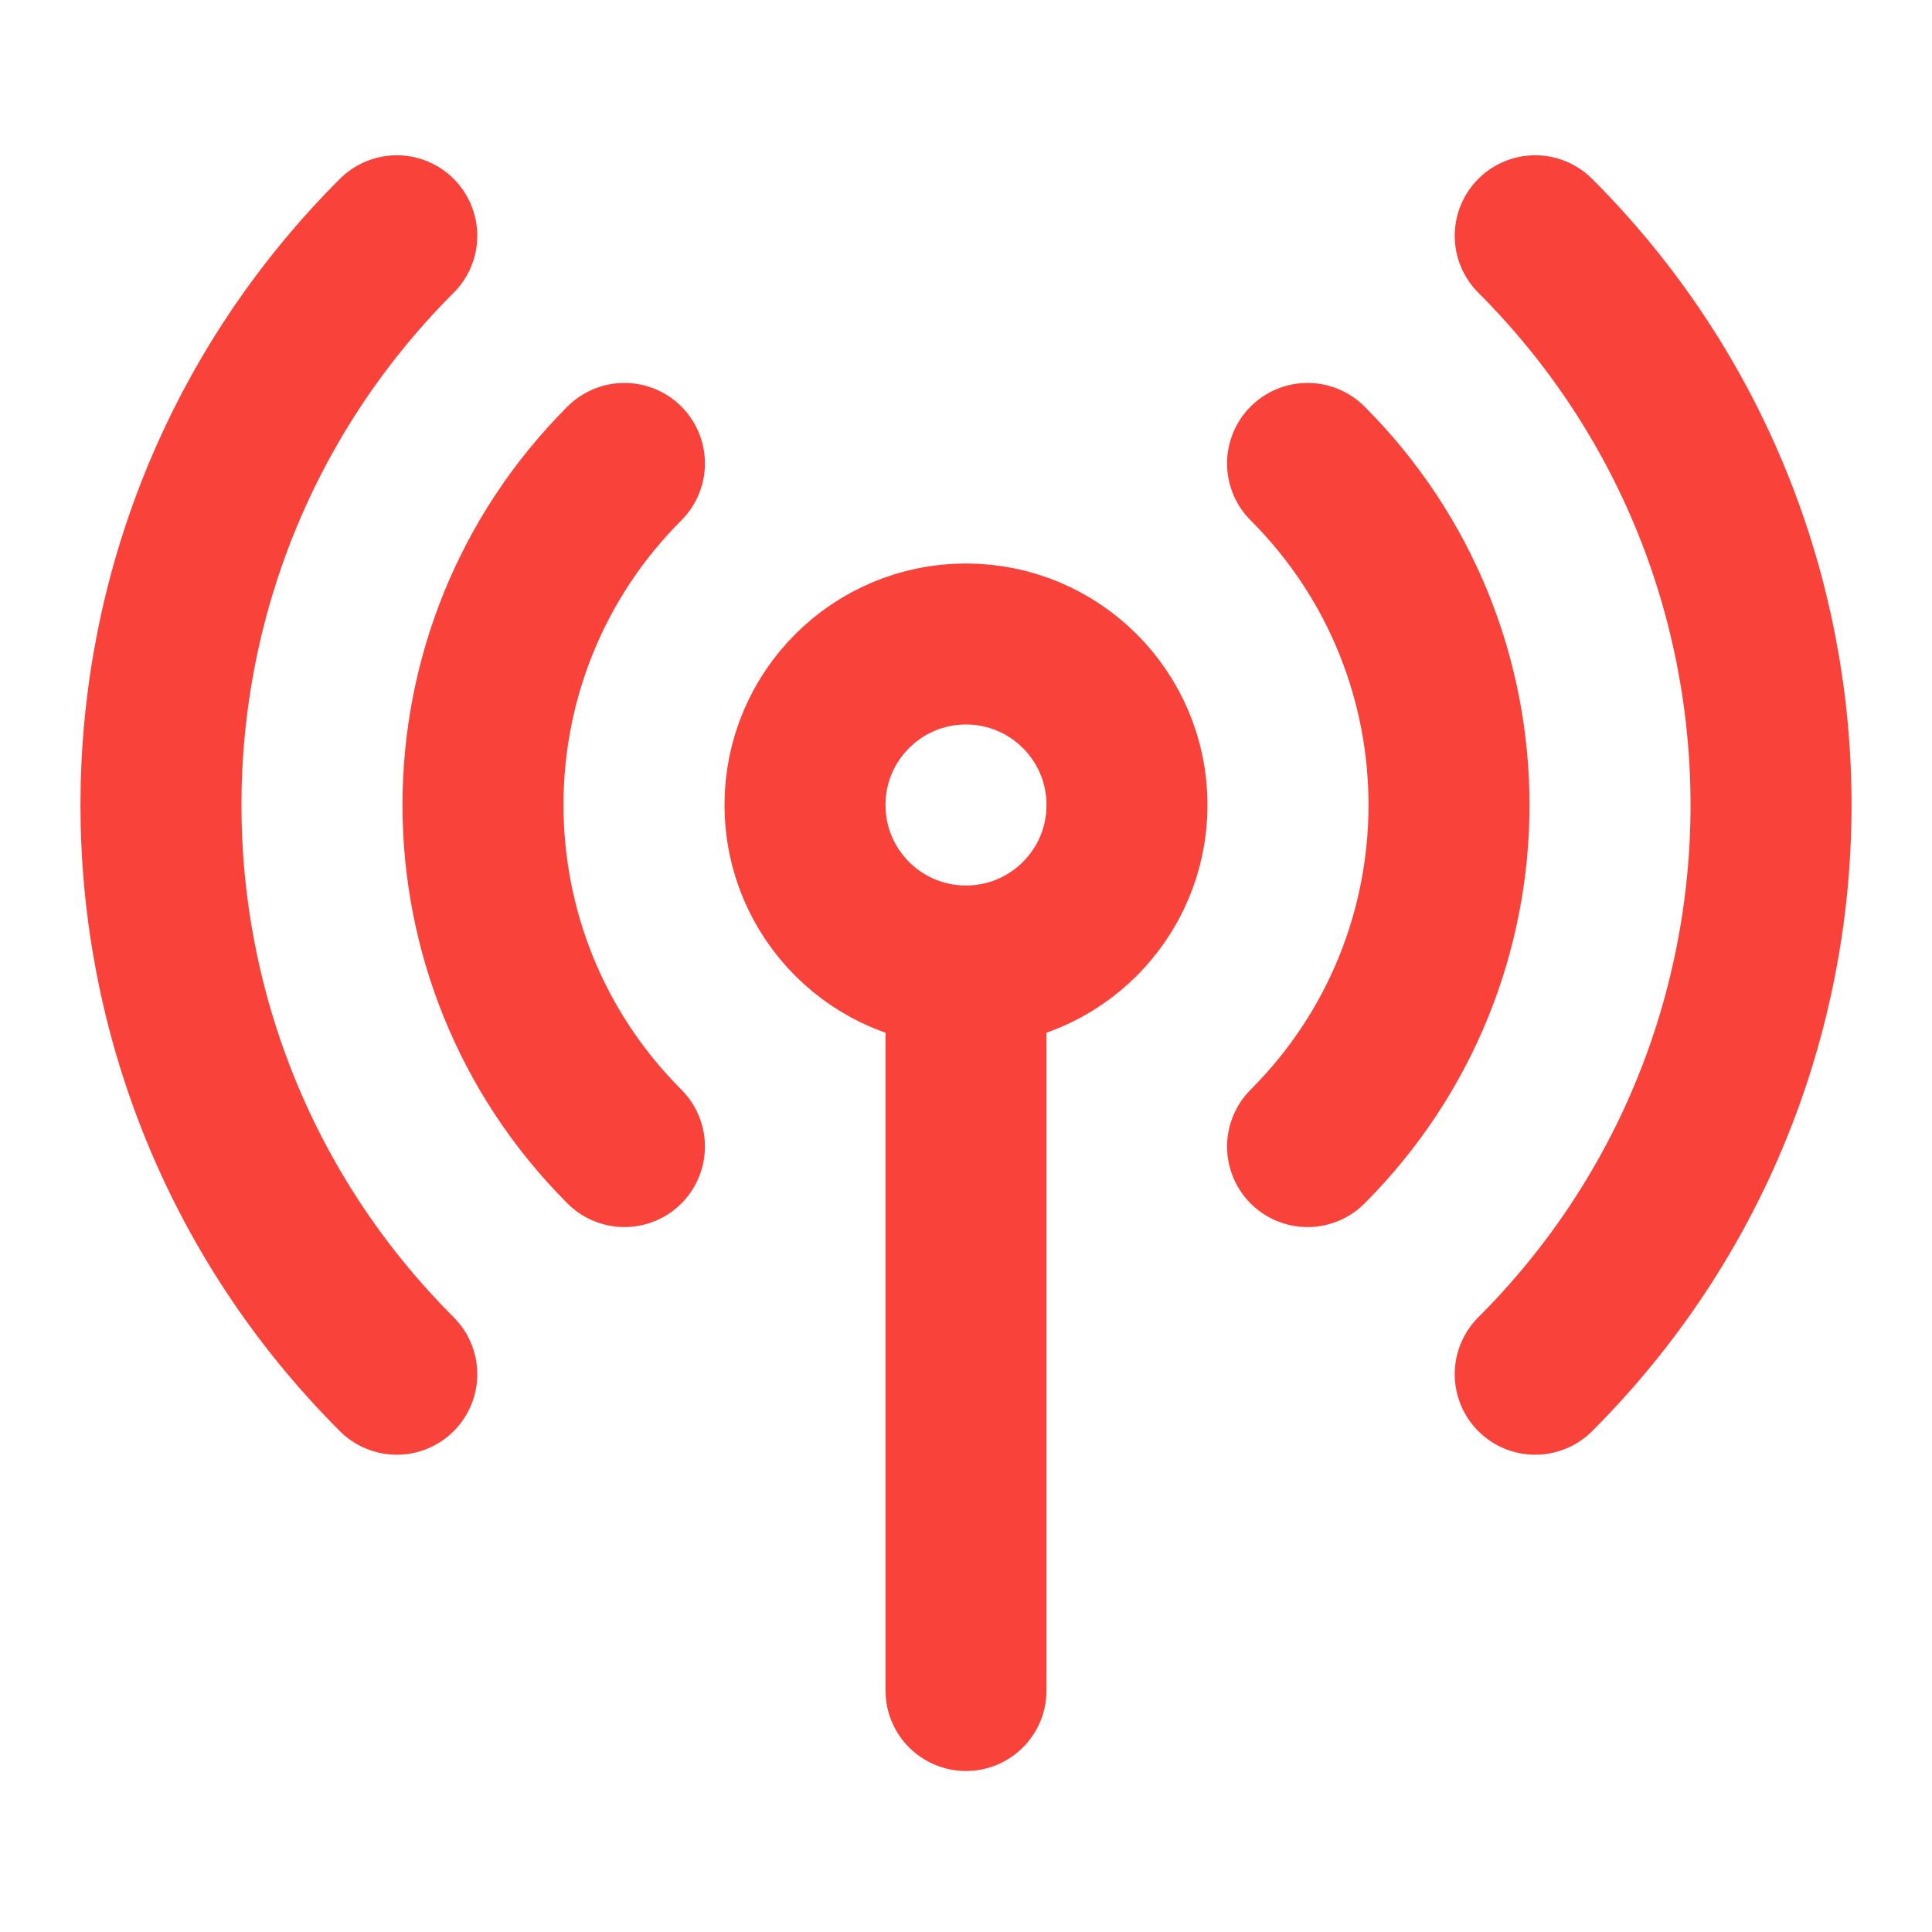 <svg xmlns="http://www.w3.org/2000/svg" width="24" height="24" viewBox="0 0 24 24" fill="none"><path d="M16.243 5.757C18.586 8.1 18.586 11.899 16.243 14.243M7.757 14.243C5.414 11.899 5.414 8.1 7.757 5.757M4.929 17.071C1.023 13.166 1.023 6.834 4.929 2.929M19.071 2.929C22.977 6.834 22.977 13.166 19.071 17.071M12 12C13.104 12 14 11.105 14 10C14 8.895 13.104 8 12 8C10.895 8 10 8.895 10 10C10 11.105 10.895 12 12 12ZM12 12V21" stroke="#F9423A" stroke-width="2" stroke-linecap="round" stroke-linejoin="round"></path></svg>